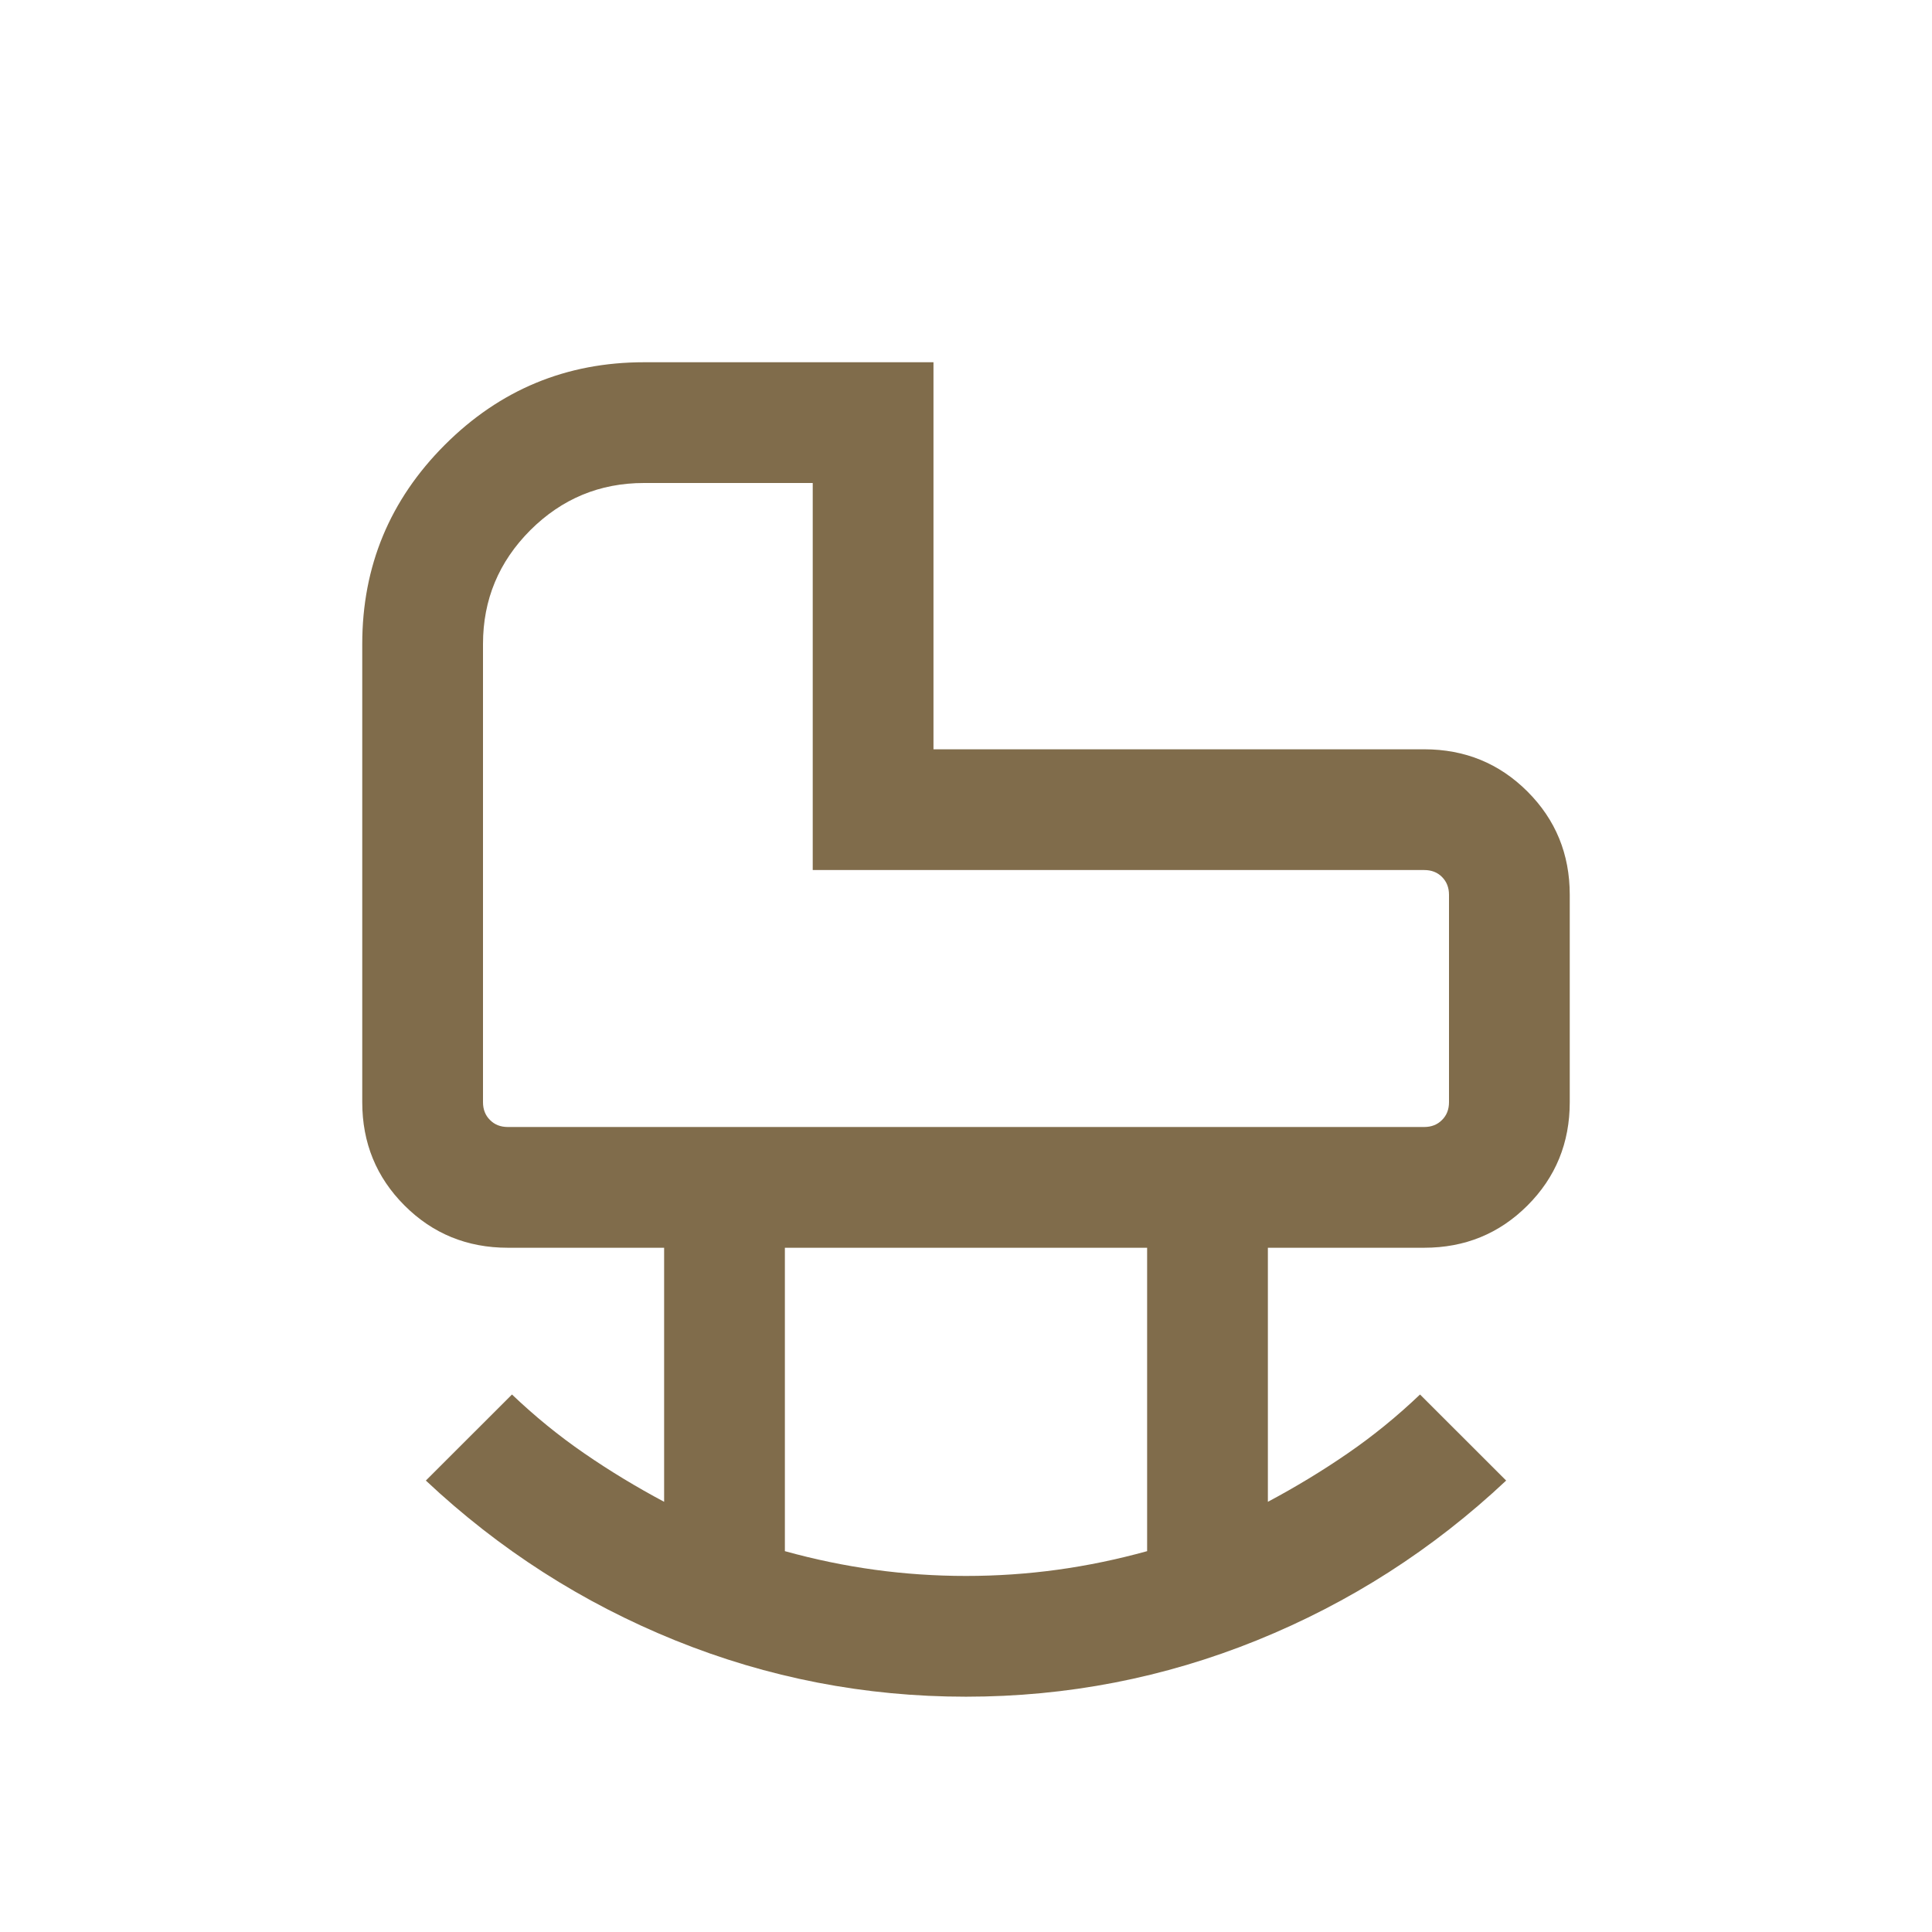 <?xml version="1.0" encoding="utf-8"?>
<svg width="24" height="24" viewBox="0 0 24 24" fill="none" xmlns="http://www.w3.org/2000/svg">
<mask id="mask0_1344_12086" style="mask-type:alpha" maskUnits="userSpaceOnUse" x="0" y="0" width="24" height="24">
<rect width="24" height="24" fill="#D9D9D9"/>
</mask>
<g mask="url(#mask0_1344_12086)">
<path d="M6.308 14H17.692C17.782 14 17.856 13.971 17.913 13.913C17.971 13.856 18 13.782 18 13.692V11.115C18 11.026 17.971 10.952 17.913 10.894C17.856 10.836 17.782 10.808 17.692 10.808H10.096V6H8C7.45 6 6.979 6.196 6.587 6.587C6.196 6.979 6 7.45 6 8V13.692C6 13.782 6.029 13.856 6.087 13.913C6.144 13.971 6.218 14 6.308 14ZM12 19.577C12.385 19.577 12.763 19.551 13.135 19.5C13.506 19.449 13.878 19.372 14.25 19.269V15.5H9.75V19.269C10.122 19.372 10.493 19.449 10.865 19.5C11.237 19.551 11.615 19.577 12 19.577ZM12 21.077C10.744 21.077 9.539 20.843 8.387 20.377C7.234 19.91 6.202 19.249 5.29 18.392L6.36 17.323C6.642 17.592 6.941 17.836 7.258 18.054C7.574 18.272 7.905 18.472 8.25 18.656V15.5H6.308C5.803 15.5 5.375 15.325 5.025 14.975C4.675 14.625 4.5 14.197 4.5 13.692V8C4.5 7.035 4.842 6.21 5.526 5.526C6.21 4.842 7.035 4.5 8 4.5H11.596V9.308H17.692C18.197 9.308 18.625 9.483 18.975 9.833C19.325 10.183 19.5 10.61 19.5 11.115V13.692C19.5 14.197 19.325 14.625 18.975 14.975C18.625 15.325 18.197 15.5 17.692 15.5H15.75V18.656C16.095 18.472 16.426 18.272 16.742 18.054C17.059 17.836 17.358 17.592 17.64 17.323L18.71 18.392C17.798 19.249 16.766 19.91 15.613 20.377C14.461 20.843 13.256 21.077 12 21.077Z" fill="#806C4B"/>
</g>
</svg>
